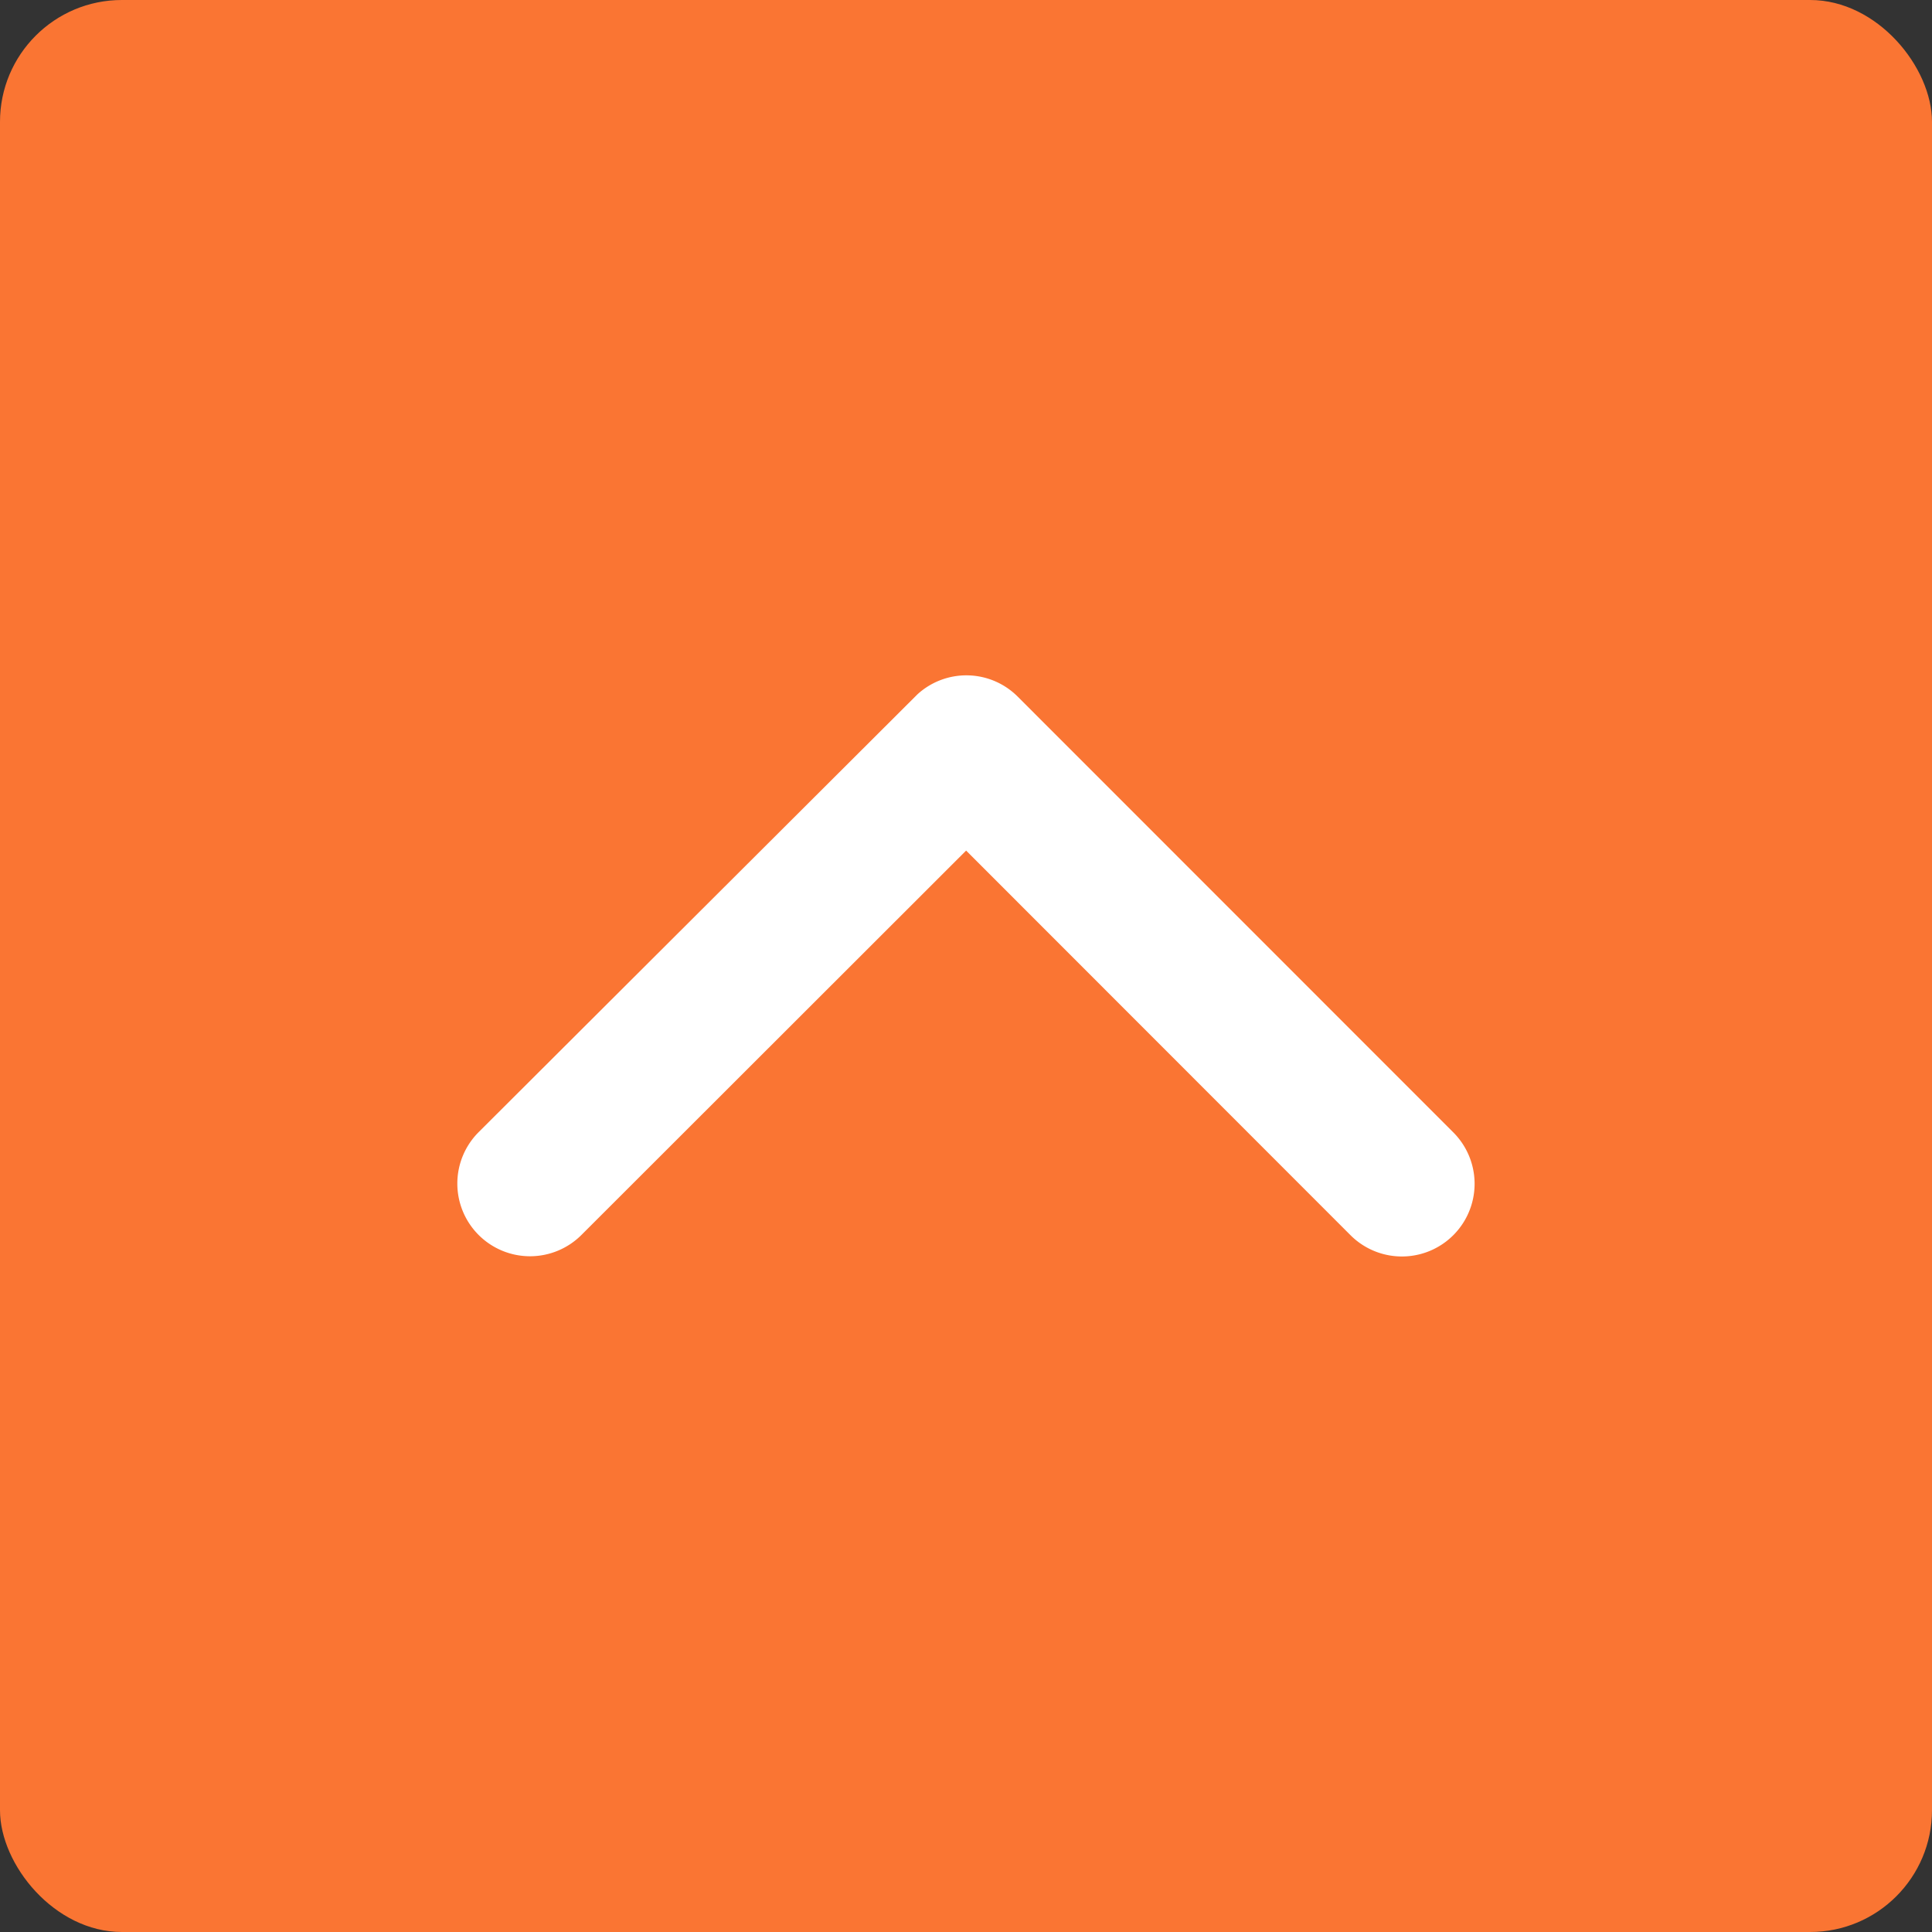 <svg xmlns="http://www.w3.org/2000/svg" width="111" height="111" viewBox="0 0 111 111"><rect x="0" y="0" width="111" height="111" fill="#333333" stroke="none"/><defs><style>.a{fill:#fa7533;}.b{fill:#fff;}</style></defs><g transform="translate(-1669 -4950)"><rect class="a" width="111" height="111" rx="7" transform="translate(1669 4950)"/><path class="b" d="M35.405,21.319l22.087,22.1a4.175,4.175,0,0,0,5.9-5.913L38.362,12.467a4.167,4.167,0,0,0-5.757-.122L7.4,37.493a4.175,4.175,0,0,0,5.9,5.913Z" transform="translate(1689.102 4977.55)"/></g></svg>